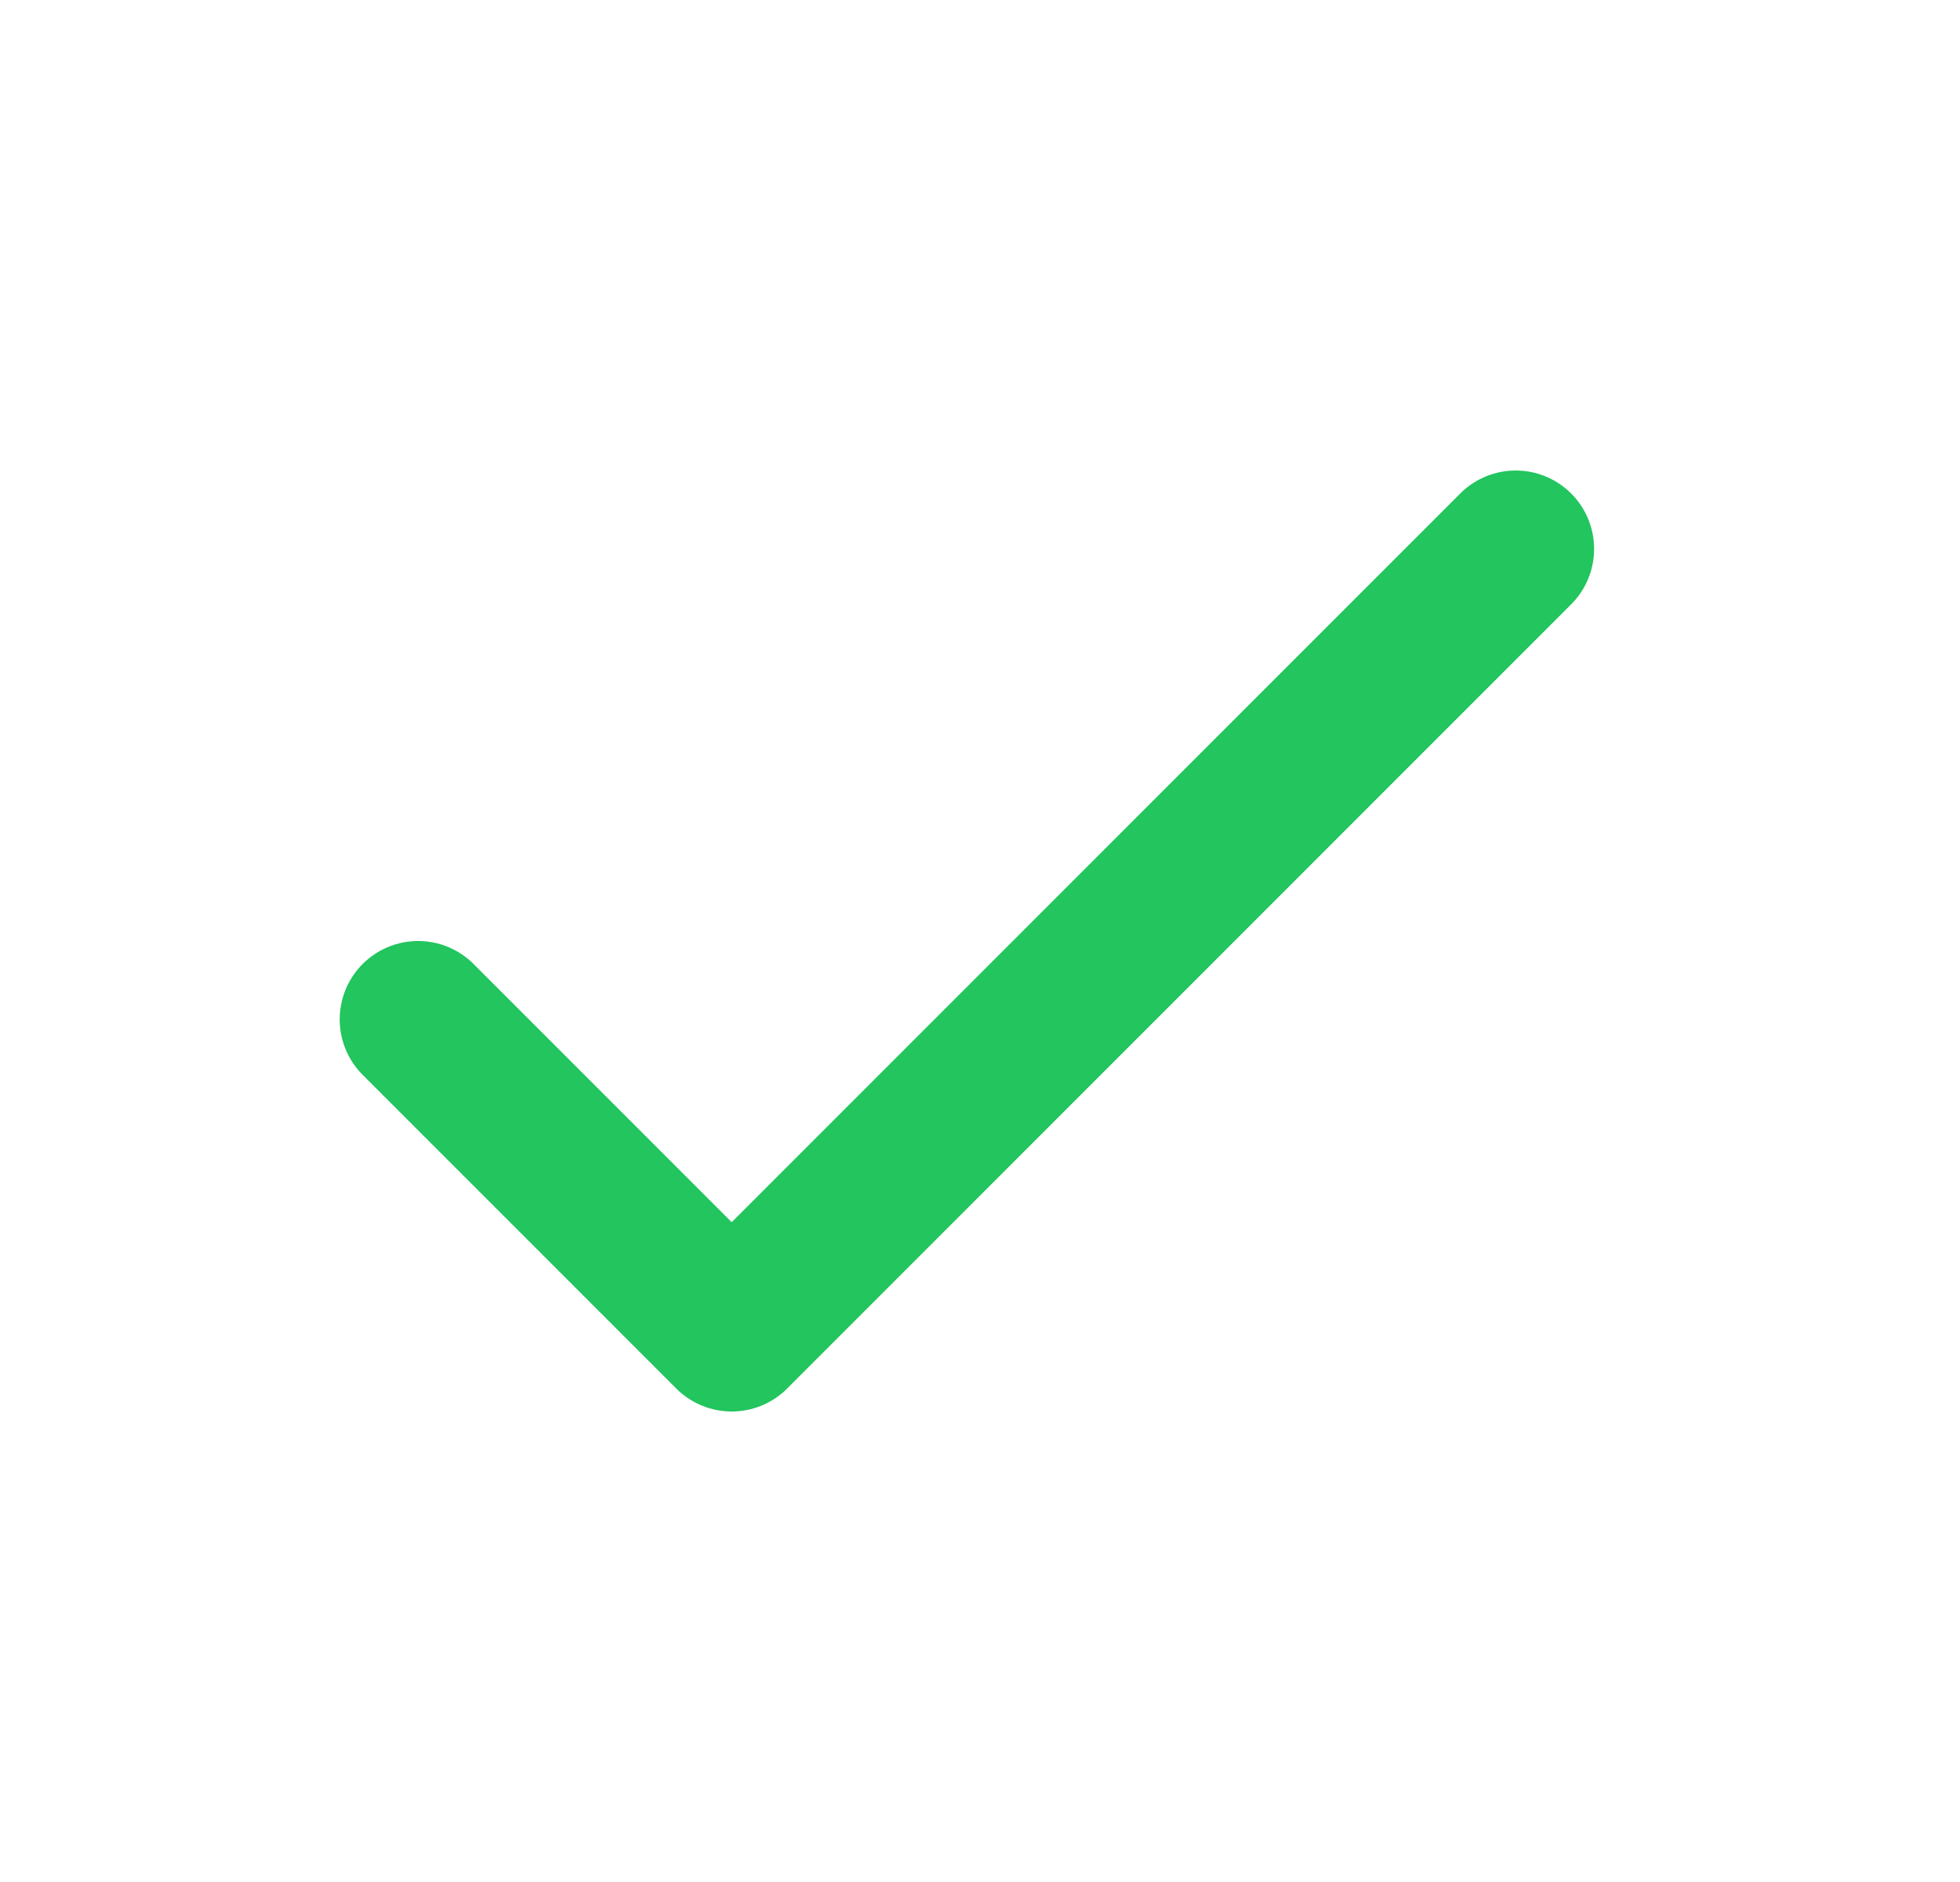 <svg width="25" height="24" viewBox="0 0 25 24" fill="none" xmlns="http://www.w3.org/2000/svg">
<path d="M5.333 13L9.333 17L19.333 7" stroke="#22C55E" stroke-width="2" stroke-linecap="round" stroke-linejoin="round"/>
</svg>
